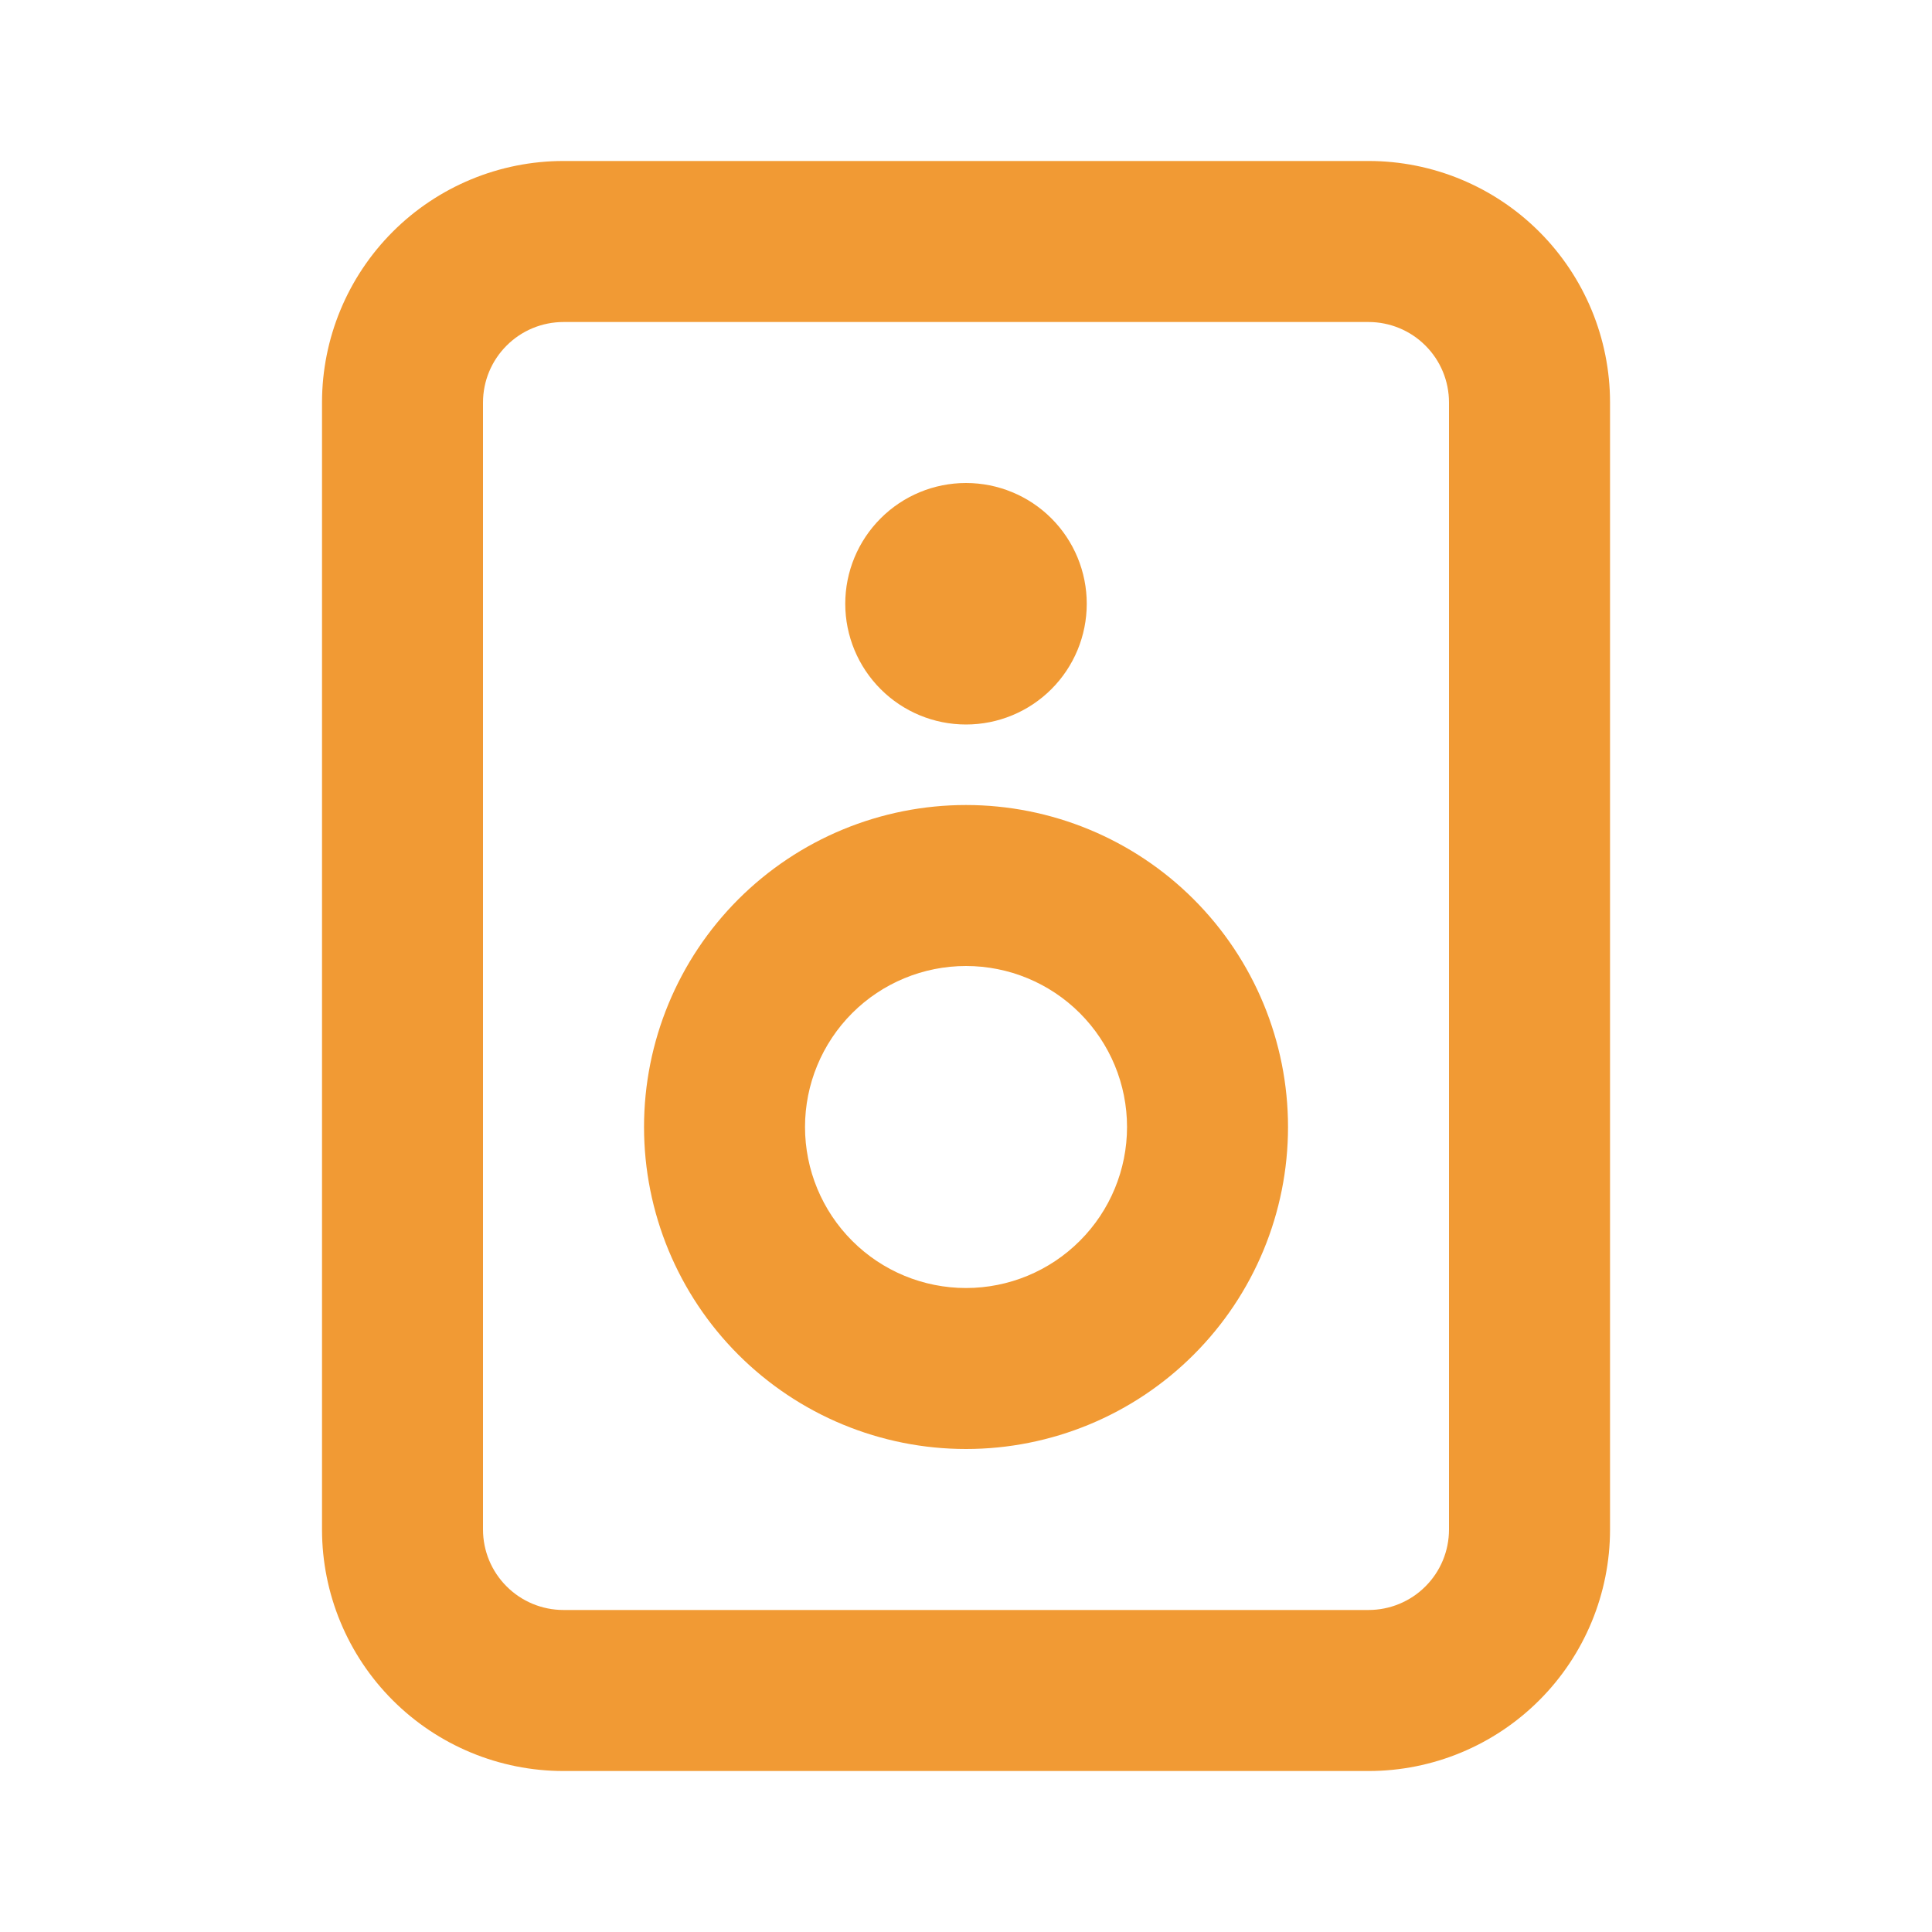 <svg width="40" height="40" viewBox="0 0 40 40" fill="none" xmlns="http://www.w3.org/2000/svg">
<g id="Group">
<path id="Vector" fill-rule="evenodd" clip-rule="evenodd" d="M28.334 3.333C29.66 3.333 30.931 3.86 31.869 4.798C32.807 5.736 33.334 7.007 33.334 8.333V31.667C33.334 32.993 32.807 34.265 31.869 35.202C30.931 36.14 29.66 36.667 28.334 36.667H11.667C10.341 36.667 9.069 36.14 8.131 35.202C7.194 34.265 6.667 32.993 6.667 31.667V8.333C6.667 7.007 7.194 5.736 8.131 4.798C9.069 3.86 10.341 3.333 11.667 3.333H28.334ZM28.334 6.667H11.667C11.225 6.667 10.801 6.842 10.489 7.155C10.176 7.467 10 7.891 10 8.333V31.667C10 32.109 10.176 32.533 10.489 32.845C10.801 33.158 11.225 33.333 11.667 33.333H28.334C28.776 33.333 29.2 33.158 29.512 32.845C29.825 32.533 30 32.109 30 31.667V8.333C30 7.891 29.825 7.467 29.512 7.155C29.2 6.842 28.776 6.667 28.334 6.667ZM20 16.667C21.768 16.667 23.464 17.369 24.714 18.619C25.965 19.87 26.667 21.565 26.667 23.333C26.667 25.102 25.965 26.797 24.714 28.047C23.464 29.298 21.768 30 20 30C18.232 30 16.537 29.298 15.286 28.047C14.036 26.797 13.334 25.102 13.334 23.333C13.334 21.565 14.036 19.87 15.286 18.619C16.537 17.369 18.232 16.667 20 16.667ZM20 20C19.116 20 18.268 20.351 17.643 20.976C17.018 21.602 16.667 22.449 16.667 23.333C16.667 24.217 17.018 25.065 17.643 25.69C18.268 26.316 19.116 26.667 20 26.667C20.884 26.667 21.732 26.316 22.357 25.69C22.983 25.065 23.334 24.217 23.334 23.333C23.334 22.449 22.983 21.602 22.357 20.976C21.732 20.351 20.884 20 20 20ZM20 10C20.663 10 21.299 10.263 21.768 10.732C22.237 11.201 22.5 11.837 22.5 12.5C22.5 13.163 22.237 13.799 21.768 14.268C21.299 14.737 20.663 15 20 15C19.337 15 18.701 14.737 18.233 14.268C17.764 13.799 17.5 13.163 17.5 12.5C17.5 11.837 17.764 11.201 18.233 10.732C18.701 10.263 19.337 10 20 10Z" fill="#F19A34"/>
</g>
</svg>
